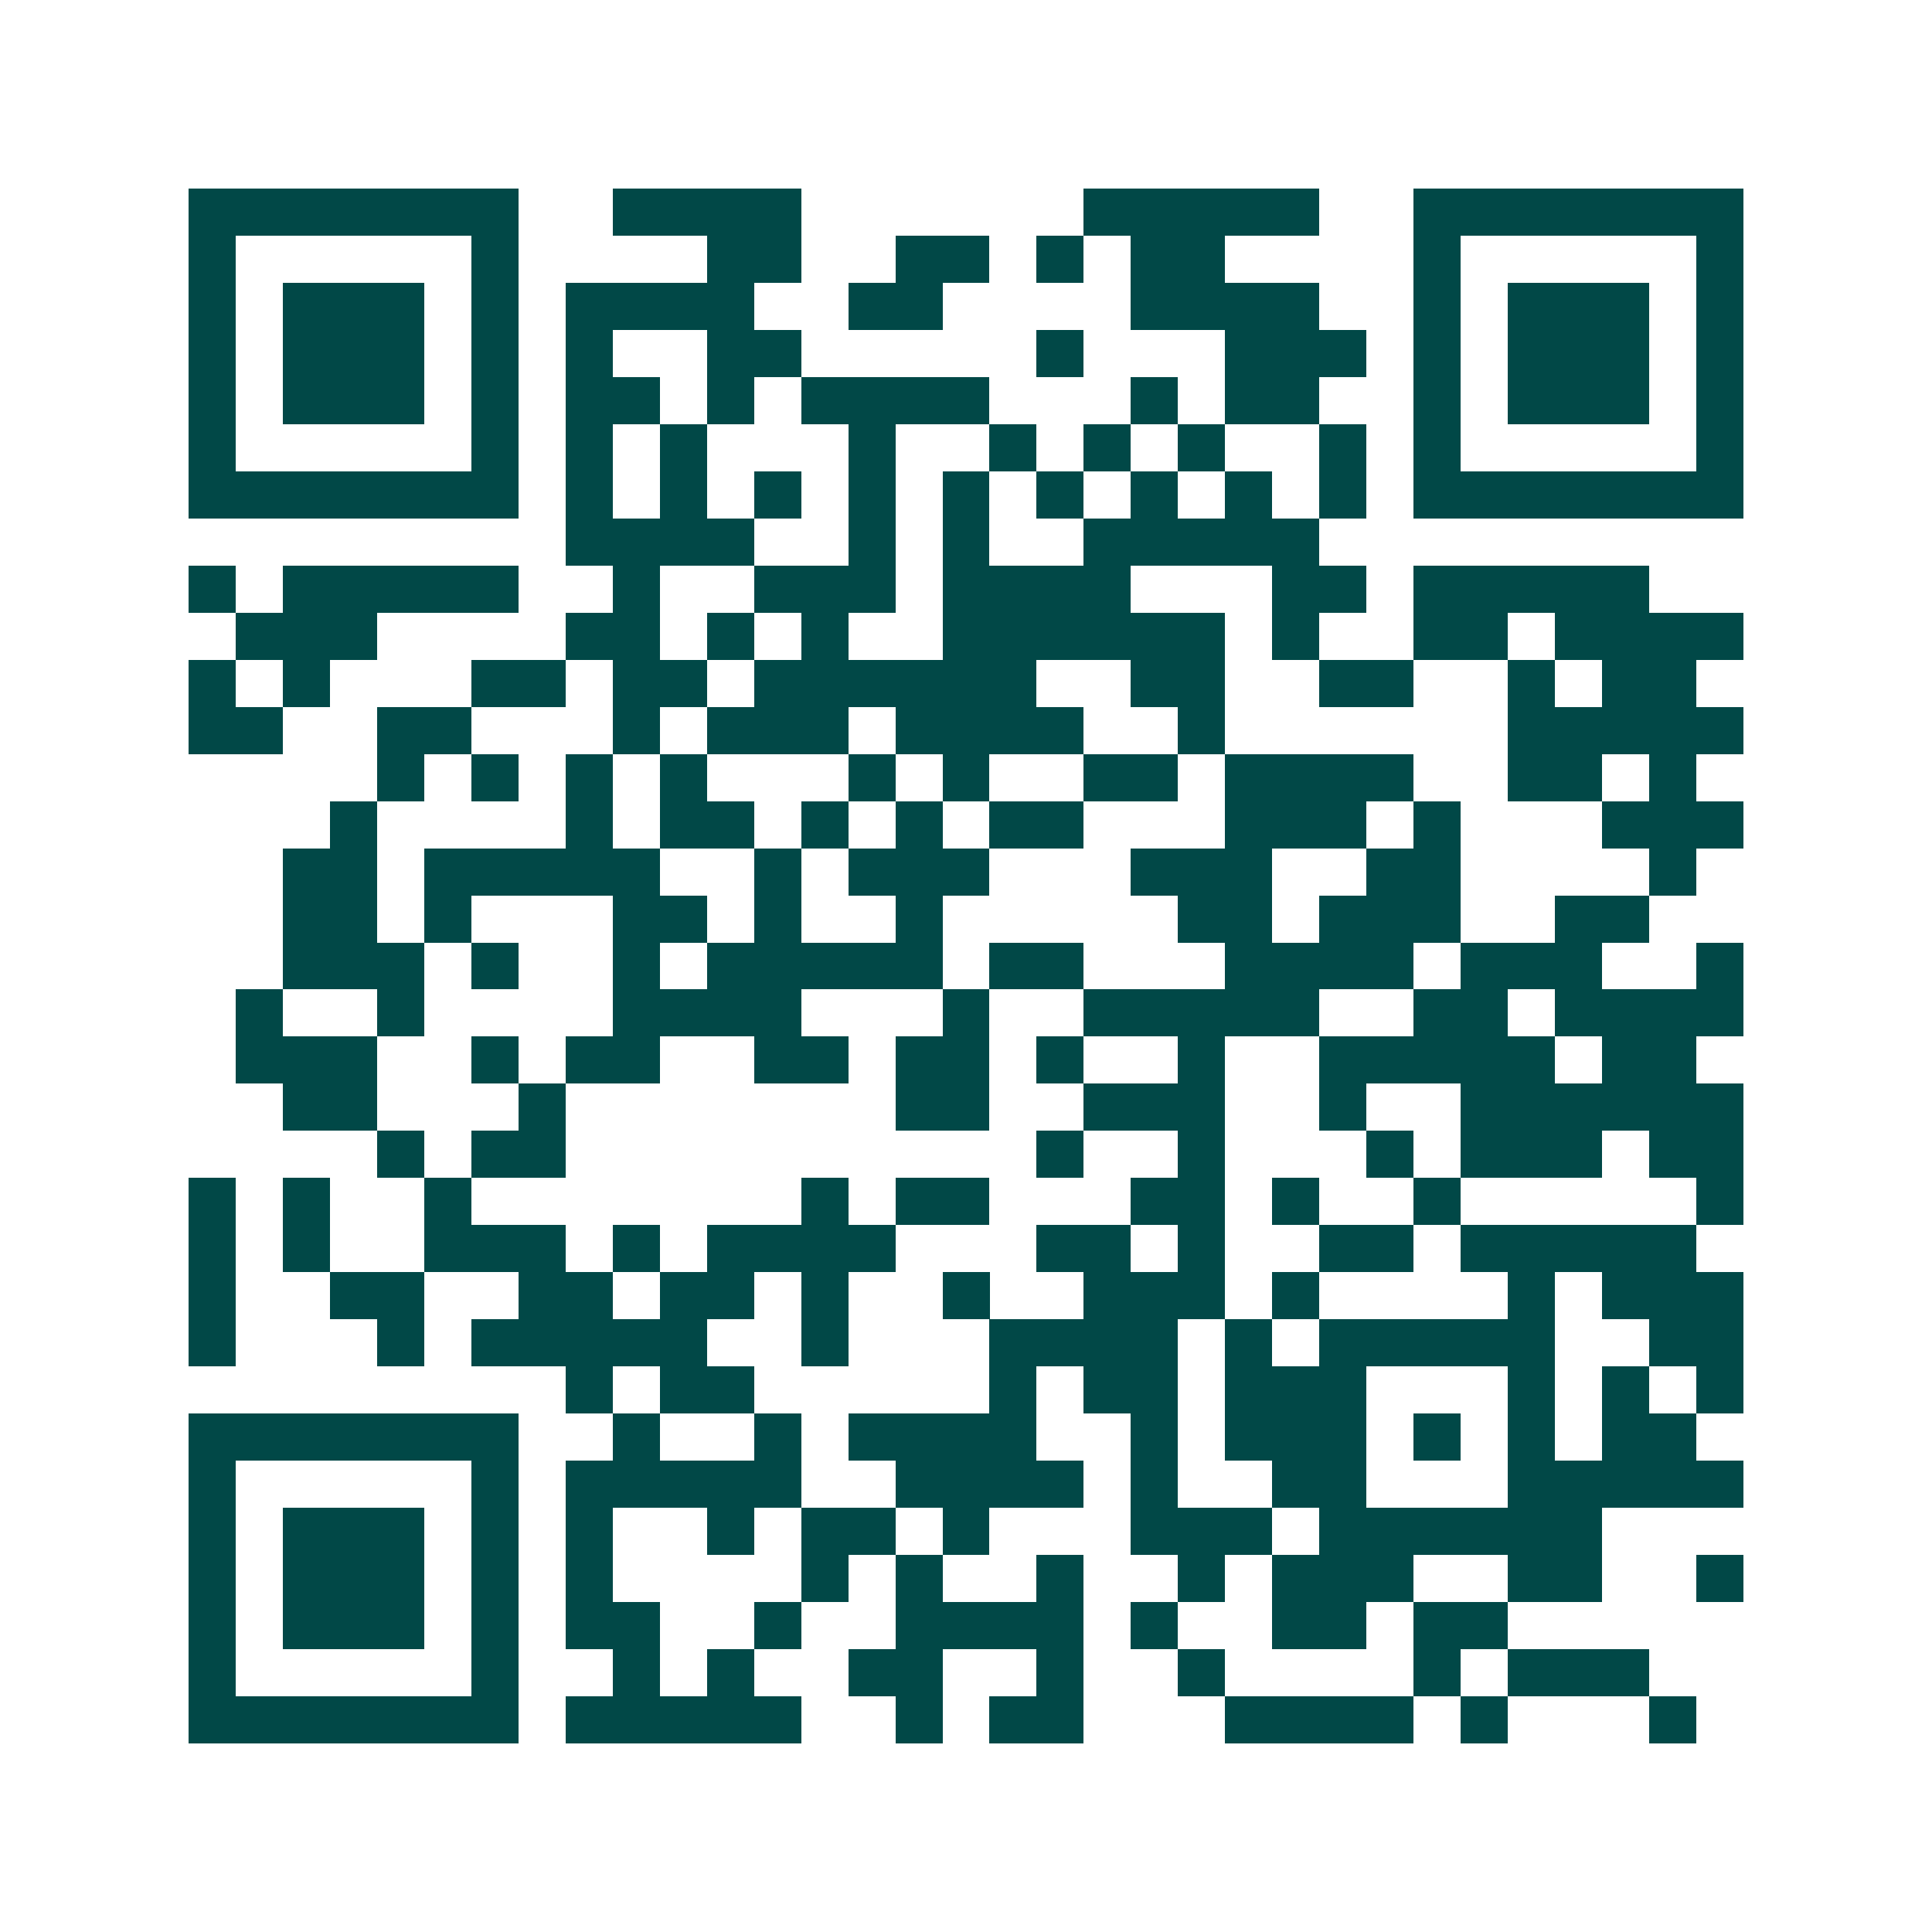 <svg xmlns="http://www.w3.org/2000/svg" width="200" height="200" viewBox="0 0 41 41" shape-rendering="crispEdges"><path fill="#ffffff" d="M0 0h41v41H0z"/><path stroke="#014847" d="M4 4.5h7m2 0h4m6 0h5m2 0h7M4 5.5h1m5 0h1m4 0h2m2 0h2m1 0h1m1 0h2m4 0h1m5 0h1M4 6.5h1m1 0h3m1 0h1m1 0h4m2 0h2m4 0h4m2 0h1m1 0h3m1 0h1M4 7.5h1m1 0h3m1 0h1m1 0h1m2 0h2m5 0h1m3 0h3m1 0h1m1 0h3m1 0h1M4 8.5h1m1 0h3m1 0h1m1 0h2m1 0h1m1 0h4m3 0h1m1 0h2m2 0h1m1 0h3m1 0h1M4 9.5h1m5 0h1m1 0h1m1 0h1m3 0h1m2 0h1m1 0h1m1 0h1m2 0h1m1 0h1m5 0h1M4 10.5h7m1 0h1m1 0h1m1 0h1m1 0h1m1 0h1m1 0h1m1 0h1m1 0h1m1 0h1m1 0h7M12 11.5h4m2 0h1m1 0h1m2 0h5M4 12.5h1m1 0h5m2 0h1m2 0h3m1 0h4m3 0h2m1 0h5M5 13.5h3m4 0h2m1 0h1m1 0h1m2 0h6m1 0h1m2 0h2m1 0h4M4 14.5h1m1 0h1m3 0h2m1 0h2m1 0h6m2 0h2m2 0h2m2 0h1m1 0h2M4 15.5h2m2 0h2m3 0h1m1 0h3m1 0h4m2 0h1m6 0h5M8 16.5h1m1 0h1m1 0h1m1 0h1m3 0h1m1 0h1m2 0h2m1 0h4m2 0h2m1 0h1M7 17.5h1m4 0h1m1 0h2m1 0h1m1 0h1m1 0h2m3 0h3m1 0h1m3 0h3M6 18.5h2m1 0h5m2 0h1m1 0h3m3 0h3m2 0h2m4 0h1M6 19.5h2m1 0h1m3 0h2m1 0h1m2 0h1m5 0h2m1 0h3m2 0h2M6 20.5h3m1 0h1m2 0h1m1 0h5m1 0h2m3 0h4m1 0h3m2 0h1M5 21.5h1m2 0h1m4 0h4m3 0h1m2 0h5m2 0h2m1 0h4M5 22.5h3m2 0h1m1 0h2m2 0h2m1 0h2m1 0h1m2 0h1m2 0h5m1 0h2M6 23.5h2m3 0h1m7 0h2m2 0h3m2 0h1m2 0h6M8 24.5h1m1 0h2m10 0h1m2 0h1m3 0h1m1 0h3m1 0h2M4 25.5h1m1 0h1m2 0h1m7 0h1m1 0h2m3 0h2m1 0h1m2 0h1m5 0h1M4 26.5h1m1 0h1m2 0h3m1 0h1m1 0h4m3 0h2m1 0h1m2 0h2m1 0h5M4 27.5h1m2 0h2m2 0h2m1 0h2m1 0h1m2 0h1m2 0h3m1 0h1m4 0h1m1 0h3M4 28.5h1m3 0h1m1 0h5m2 0h1m3 0h4m1 0h1m1 0h5m2 0h2M12 29.5h1m1 0h2m5 0h1m1 0h2m1 0h3m3 0h1m1 0h1m1 0h1M4 30.5h7m2 0h1m2 0h1m1 0h4m2 0h1m1 0h3m1 0h1m1 0h1m1 0h2M4 31.5h1m5 0h1m1 0h5m2 0h4m1 0h1m2 0h2m3 0h5M4 32.5h1m1 0h3m1 0h1m1 0h1m2 0h1m1 0h2m1 0h1m3 0h3m1 0h6M4 33.5h1m1 0h3m1 0h1m1 0h1m4 0h1m1 0h1m2 0h1m2 0h1m1 0h3m2 0h2m2 0h1M4 34.5h1m1 0h3m1 0h1m1 0h2m2 0h1m2 0h4m1 0h1m2 0h2m1 0h2M4 35.5h1m5 0h1m2 0h1m1 0h1m2 0h2m2 0h1m2 0h1m4 0h1m1 0h3M4 36.5h7m1 0h5m2 0h1m1 0h2m3 0h4m1 0h1m3 0h1"/></svg>
